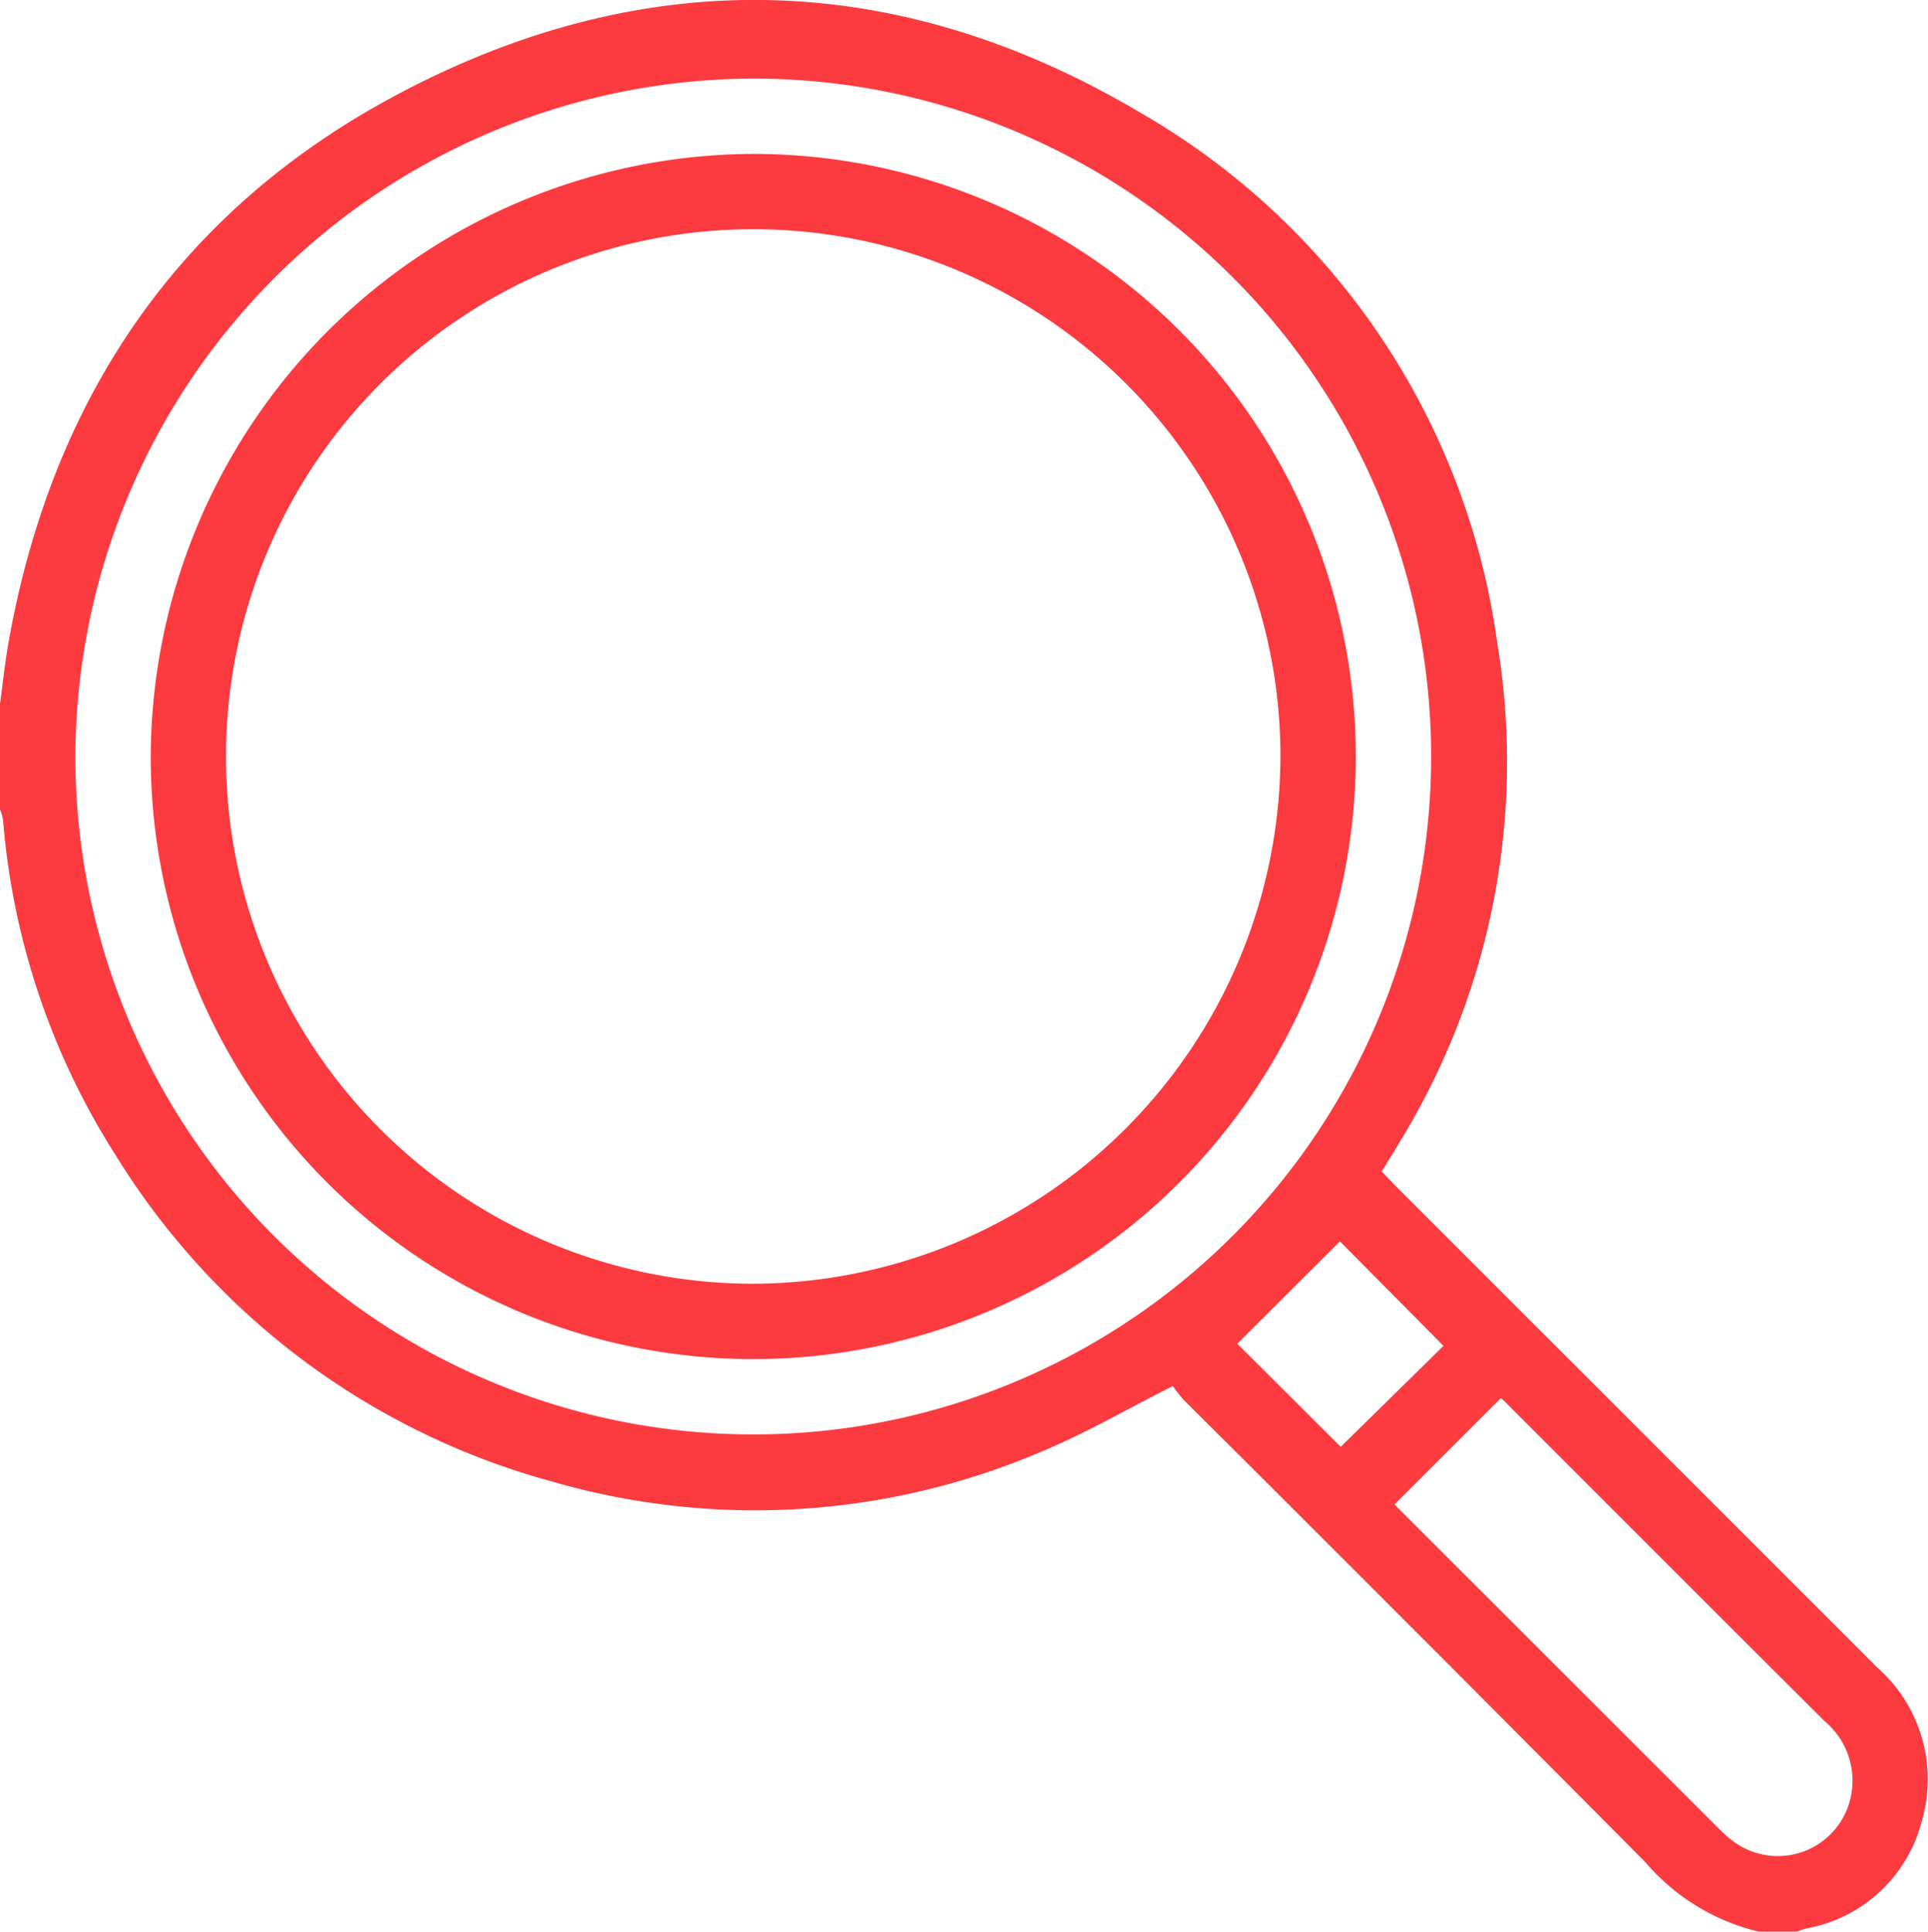 <svg xmlns="http://www.w3.org/2000/svg" xmlns:xlink="http://www.w3.org/1999/xlink" width="74.452" height="74.587" viewBox="0 0 74.452 74.587"><defs><clipPath id="clip-path"><rect id="Rectangle_1012" data-name="Rectangle 1012" width="74.452" height="74.587" transform="translate(0 0)" fill="none"></rect></clipPath></defs><g id="Group_5113" data-name="Group 5113" transform="translate(-2065 -1156)"><rect id="Rectangle_1015" data-name="Rectangle 1015" width="74.452" height="74.587" transform="translate(2065 1156)" fill="#690202" opacity="0"></rect><g id="Group_5110" data-name="Group 5110" transform="translate(2065 1156)"><g id="Group_5109" data-name="Group 5109" clip-path="url(#clip-path)"><path id="Path_8181" data-name="Path 8181" d="M67.919,74.587a8.277,8.277,0,0,1-4.371-2.67q-8.883-8.952-17.823-17.849a5.3,5.3,0,0,1-.436-.546c-1.787.9-3.4,1.843-5.114,2.548a28.148,28.148,0,0,1-18.841,1.141A28.611,28.611,0,0,1,4.5,44.661,28.3,28.3,0,0,1,.117,31.653,2.151,2.151,0,0,0,0,31.247V27.174c.108-.785.19-1.575.328-2.356C1.988,15.439,6.859,8.193,15.248,3.7c9.614-5.147,19.382-4.926,28.795.654A28.009,28.009,0,0,1,57.816,24.812a28.081,28.081,0,0,1-3.758,19.275c-.221.374-.45.742-.7,1.146.194.2.37.4.555.581Q63.2,55.1,72.476,64.373a5.753,5.753,0,0,1,1.735,5.951,5.626,5.626,0,0,1-4.429,4.135c-.138.033-.273.085-.409.128ZM2.911,29.241A26.177,26.177,0,1,0,29.077,3.034,26.266,26.266,0,0,0,2.911,29.241M53.861,58.09c-.043-.048.033.046.118.131q6.194,6.192,12.388,12.38a5.167,5.167,0,0,0,.543.482,2.882,2.882,0,0,0,4.51-1.494,3,3,0,0,0-.977-3.144q-6.148-6.132-12.285-12.278a1.924,1.924,0,0,0-.2-.181l-4.1,4.1m-2.084-2.218,3.969-3.9-4-4.034L47.78,51.886l4,3.986" fill="#fb3b3f"></path><path id="Path_8182" data-name="Path 8182" d="M29.082,5.943A23.268,23.268,0,1,1,5.82,29.216,23.354,23.354,0,0,1,29.082,5.943M49.446,29.2A20.359,20.359,0,1,0,29.1,49.569,20.43,20.43,0,0,0,49.446,29.2" fill="#fb3b3f"></path></g></g></g></svg>
